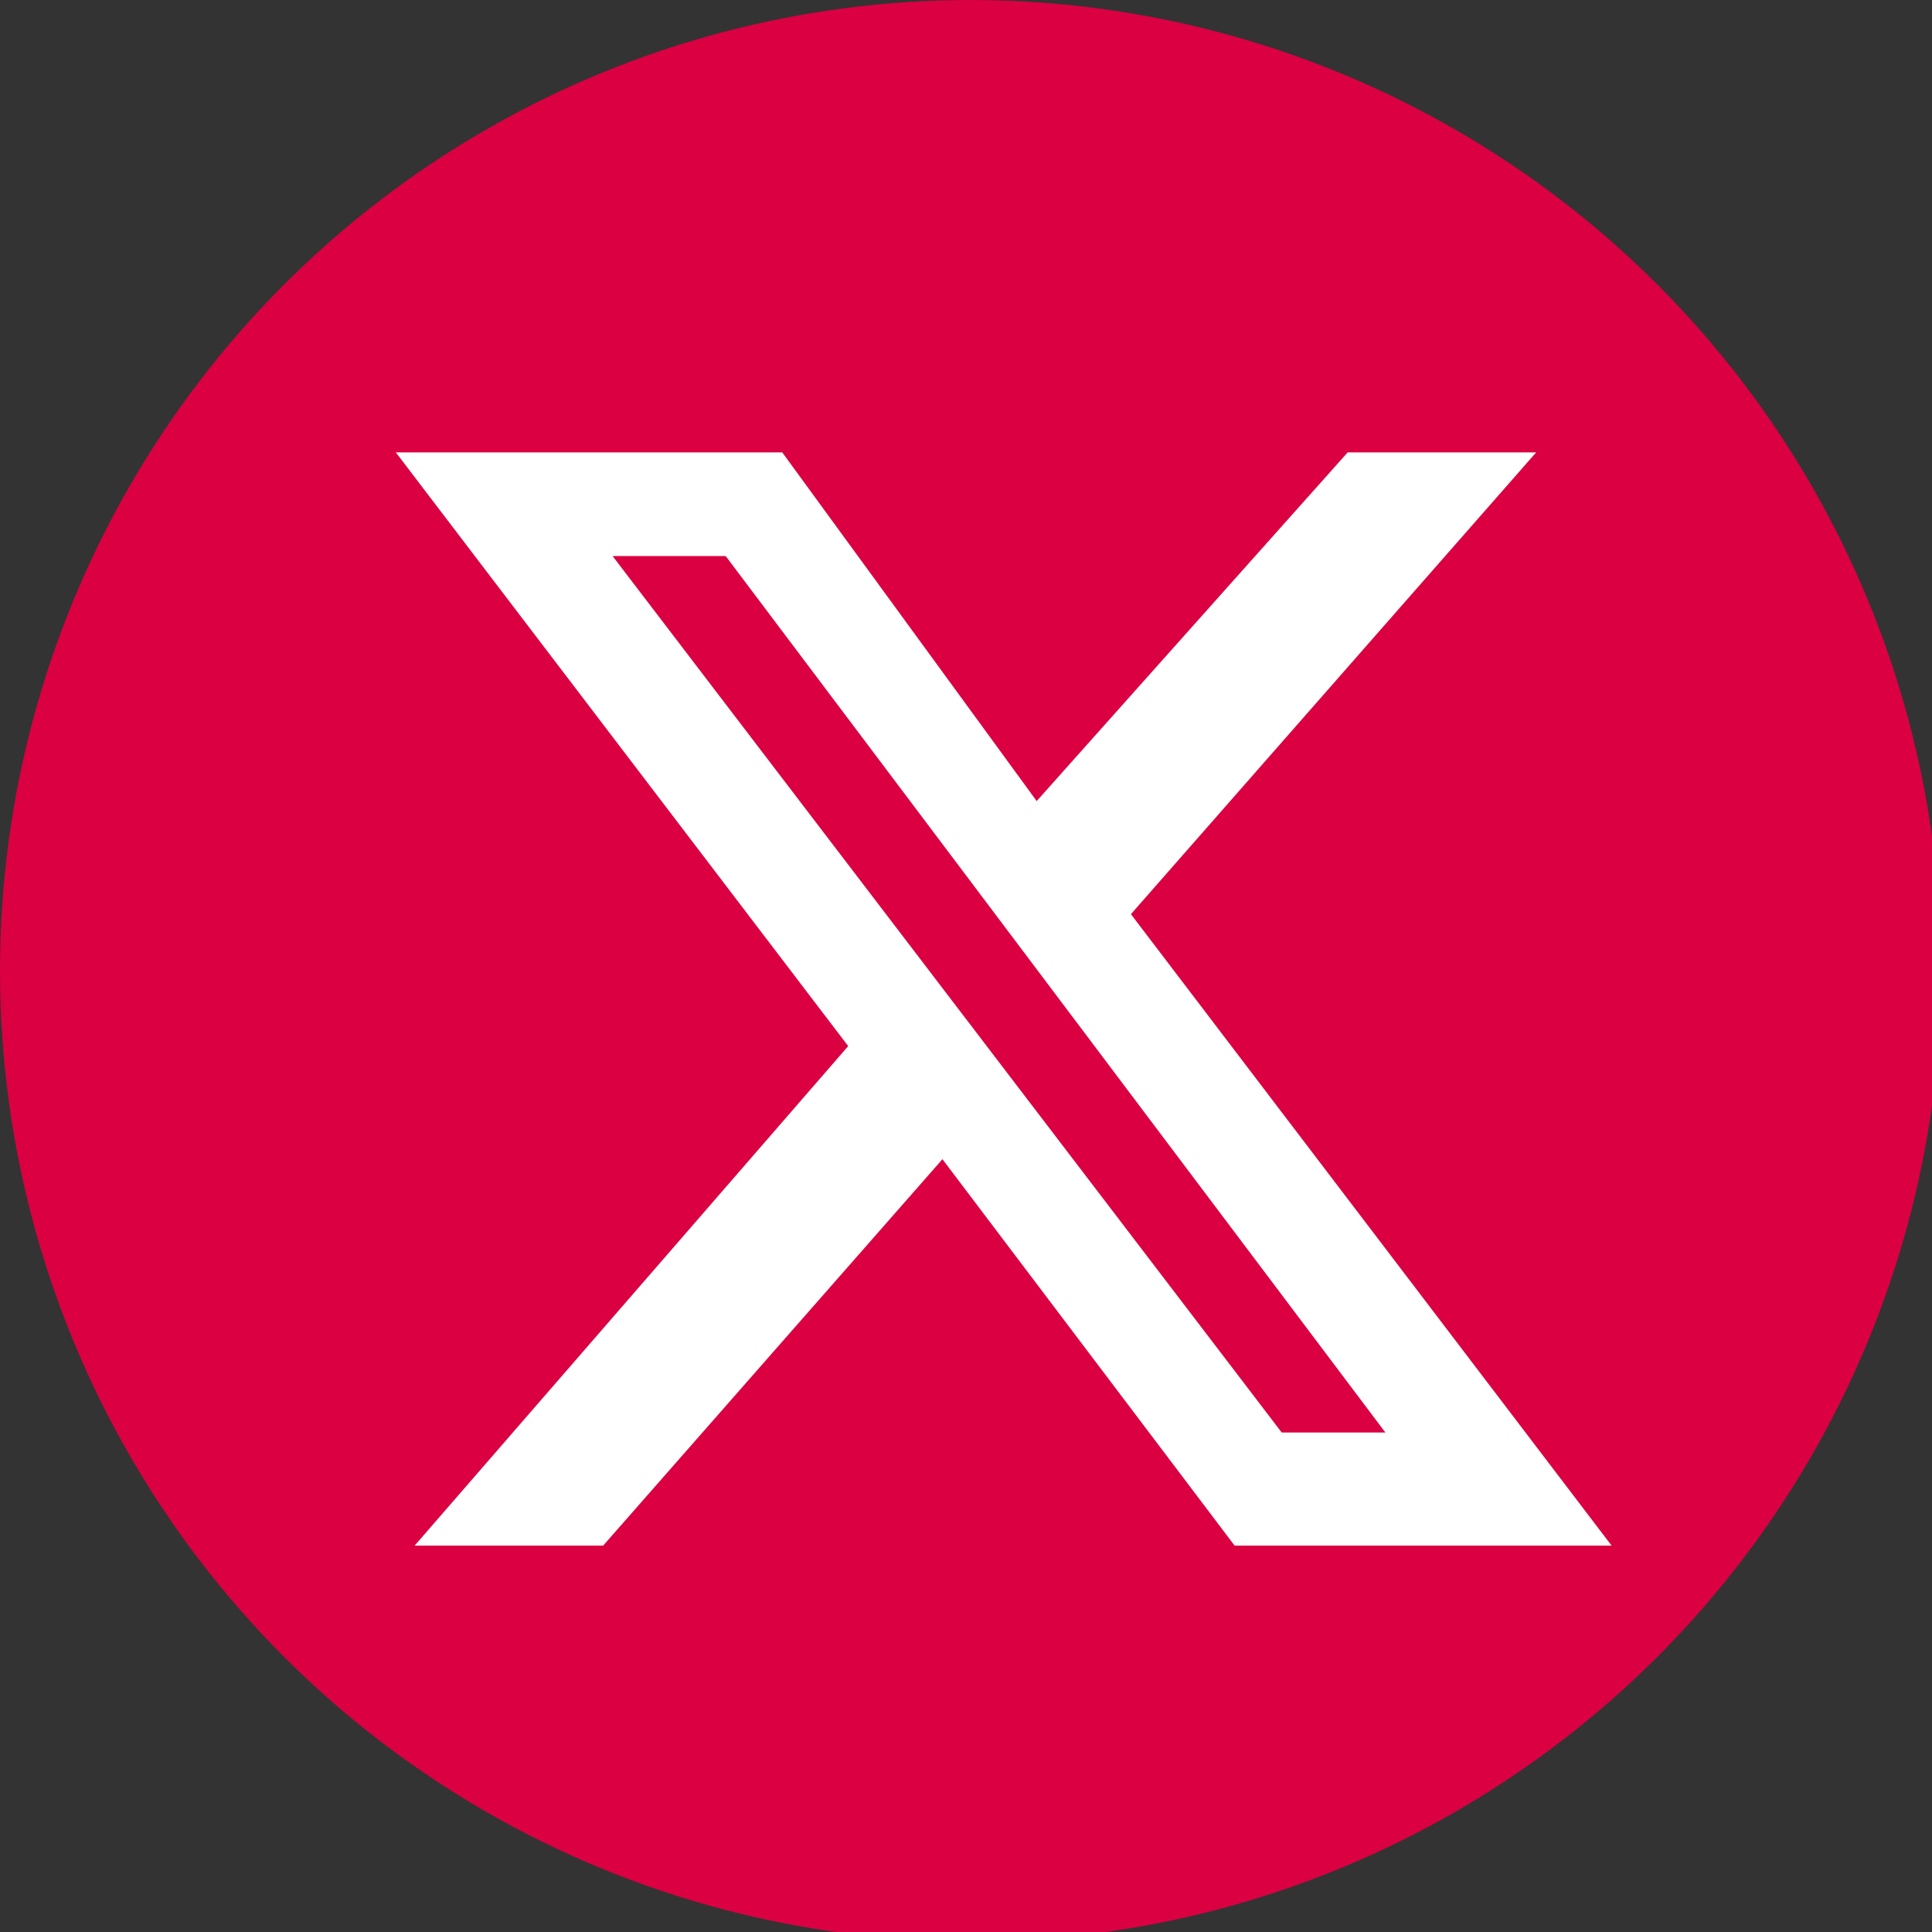 <?xml version="1.0" encoding="utf-8"?>
<!-- Generator: Adobe Illustrator 28.1.0, SVG Export Plug-In . SVG Version: 6.00 Build 0)  -->
<svg version="1.1" id="Layer_1" xmlns="http://www.w3.org/2000/svg" xmlns:xlink="http://www.w3.org/1999/xlink" x="0px" y="0px"
	 viewBox="0 0 20.5 20.5" style="enable-background:new 0 0 20.5 20.5;" xml:space="preserve">
<rect x="0" y="0" width="20.5" height="20.5" fill="#333333" stroke="none"/>
<style type="text/css">
	.st0{fill:#DA0042;}
	.st1{fill:#FFFFFF;}
</style>
<g id="Layer_2_1_">
	<circle class="st0" cx="10.3" cy="10.3" r="10.3"/>
	<path class="st1" d="M14.3,4.8h2L12,9.7l5.1,6.7h-4L10,12.3l-3.6,4.1h-2L9,11.1L4.2,4.8h4.1L11,8.5L14.3,4.8z M13.6,15.2h1.1
		l-7-9.3H6.5L13.6,15.2L13.6,15.2z"/>
</g>
</svg>
